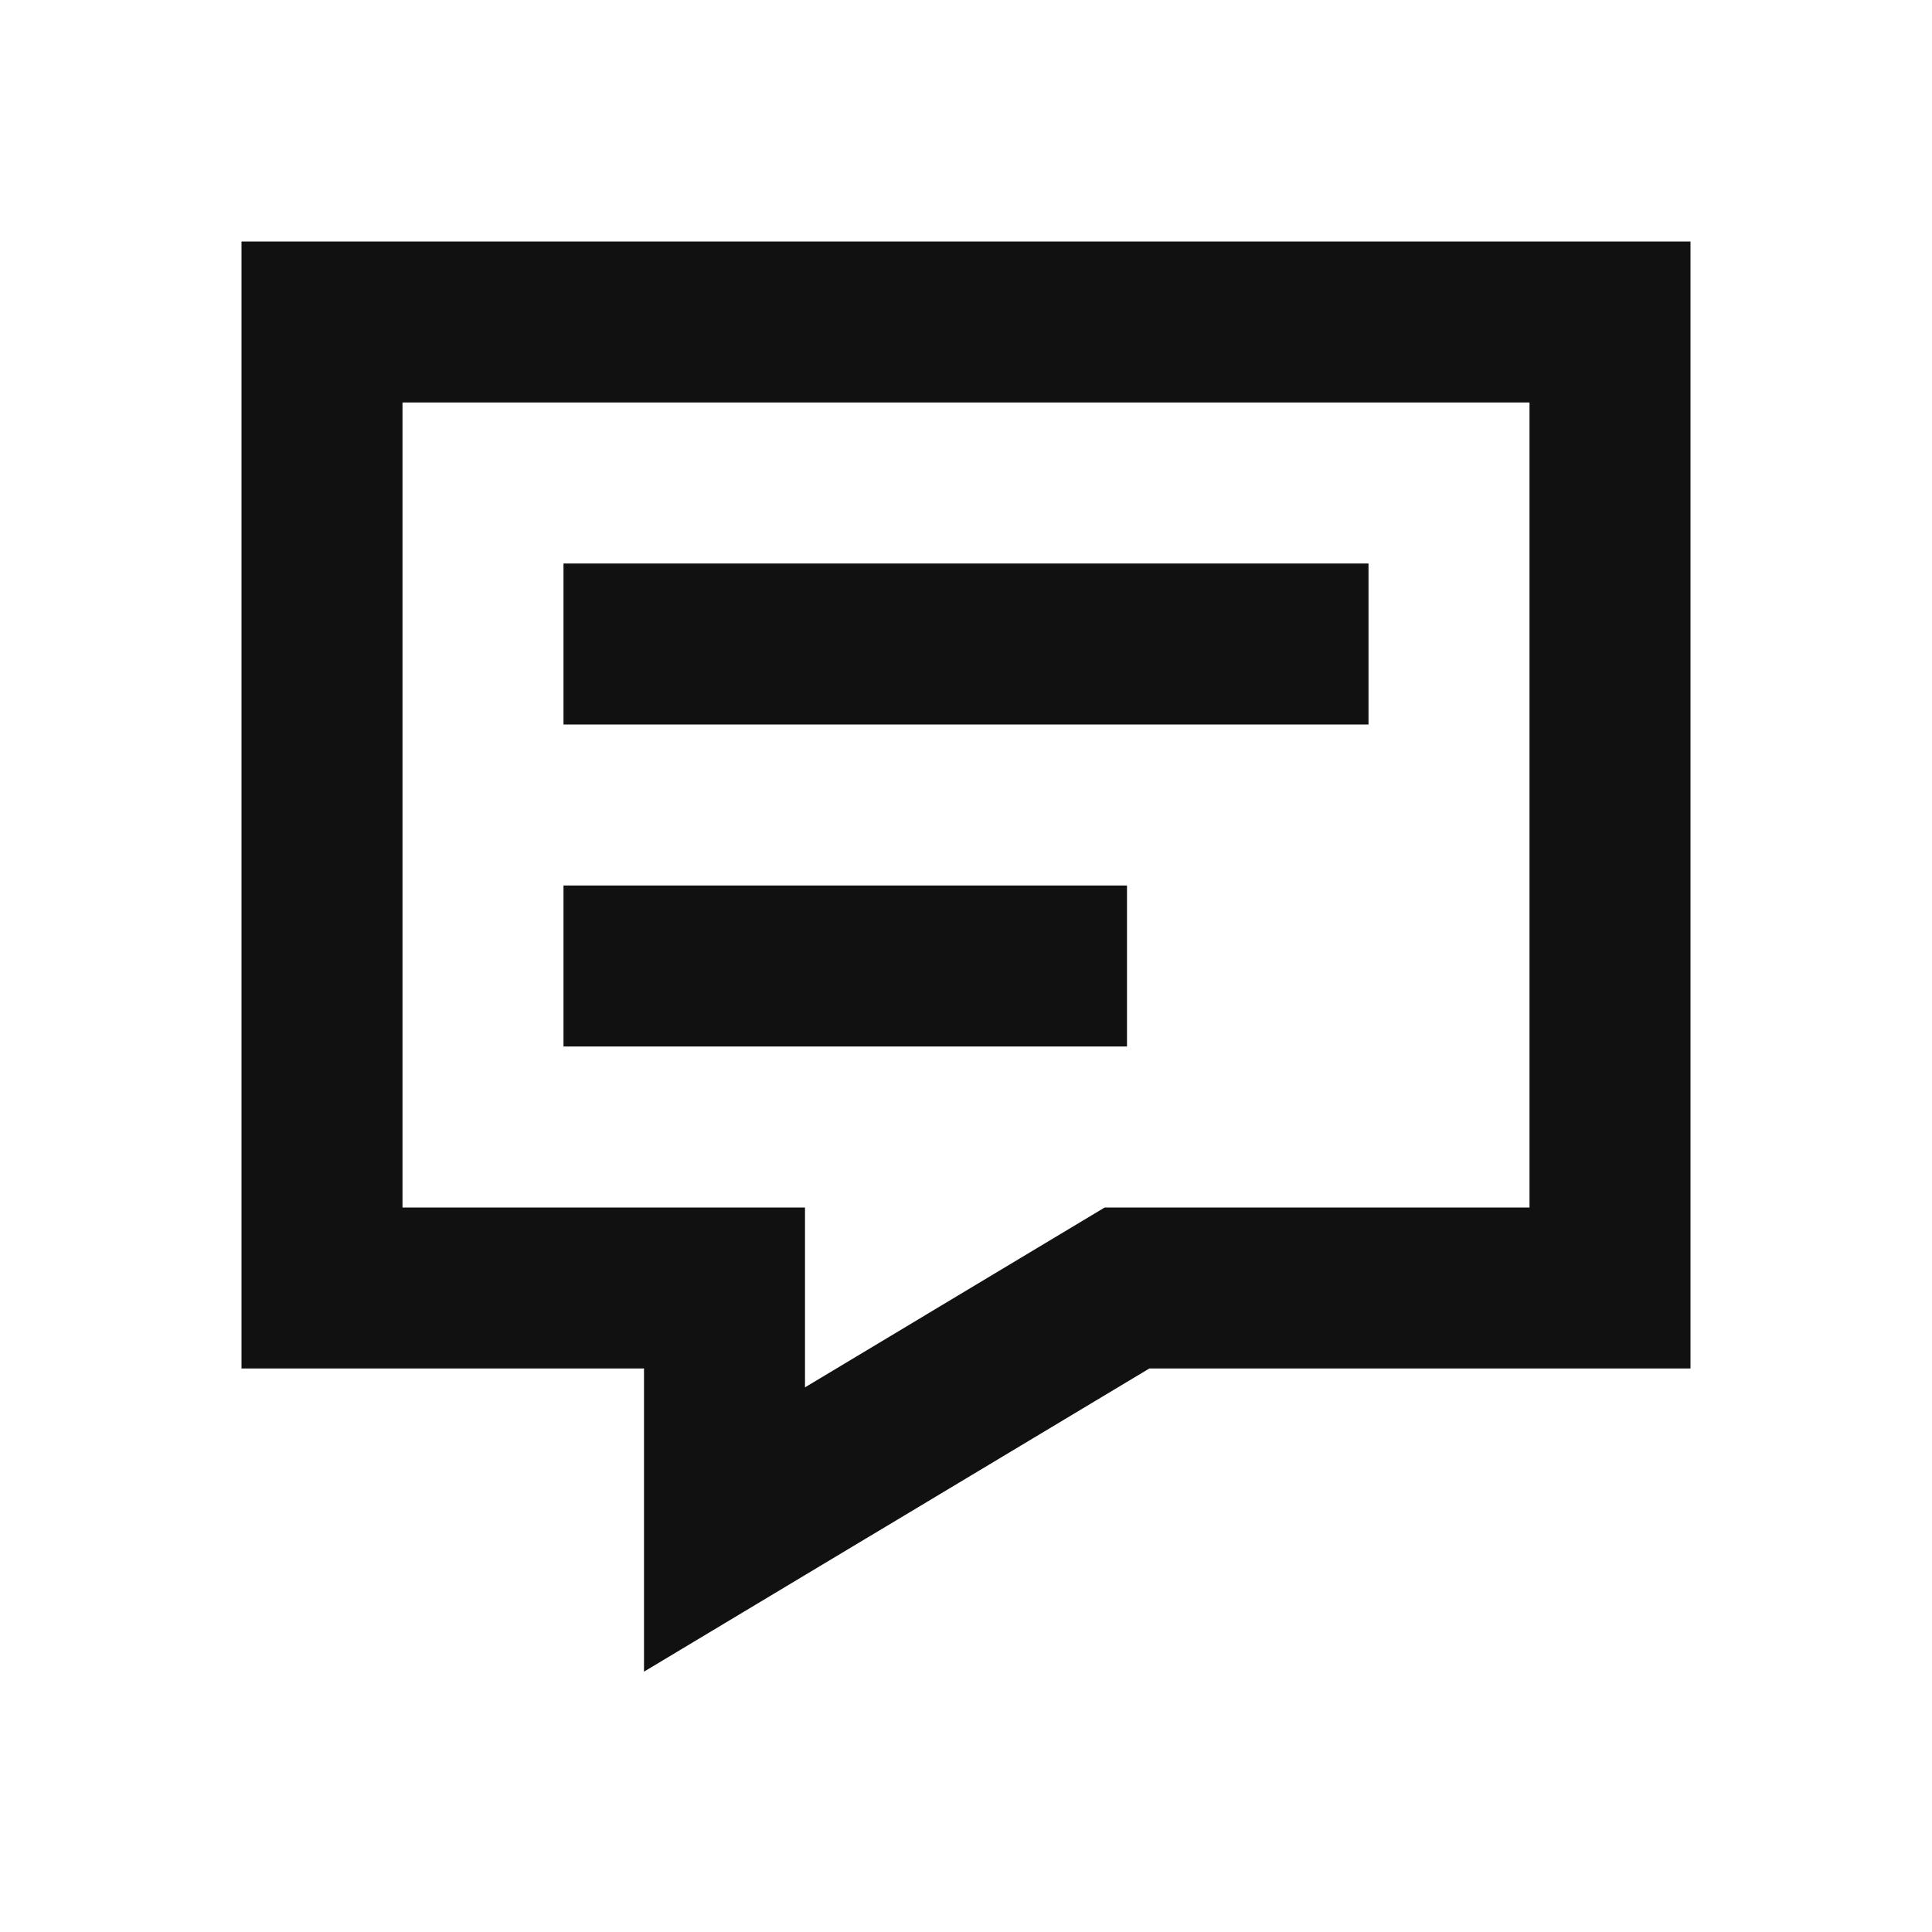 <svg width="24" height="24" viewBox="0 0 24 24" fill="none" xmlns="http://www.w3.org/2000/svg">
<path d="M7 7H17V9H7V7Z" fill="#111111"/>
<path d="M14 11H7V13H14V11Z" fill="#111111"/>
<path d="M3 3H21V17H14.277L8 20.766V17H3V3ZM5 5V15H10V17.234L13.723 15H19V5H5Z" fill="#111111"/>
</svg>
